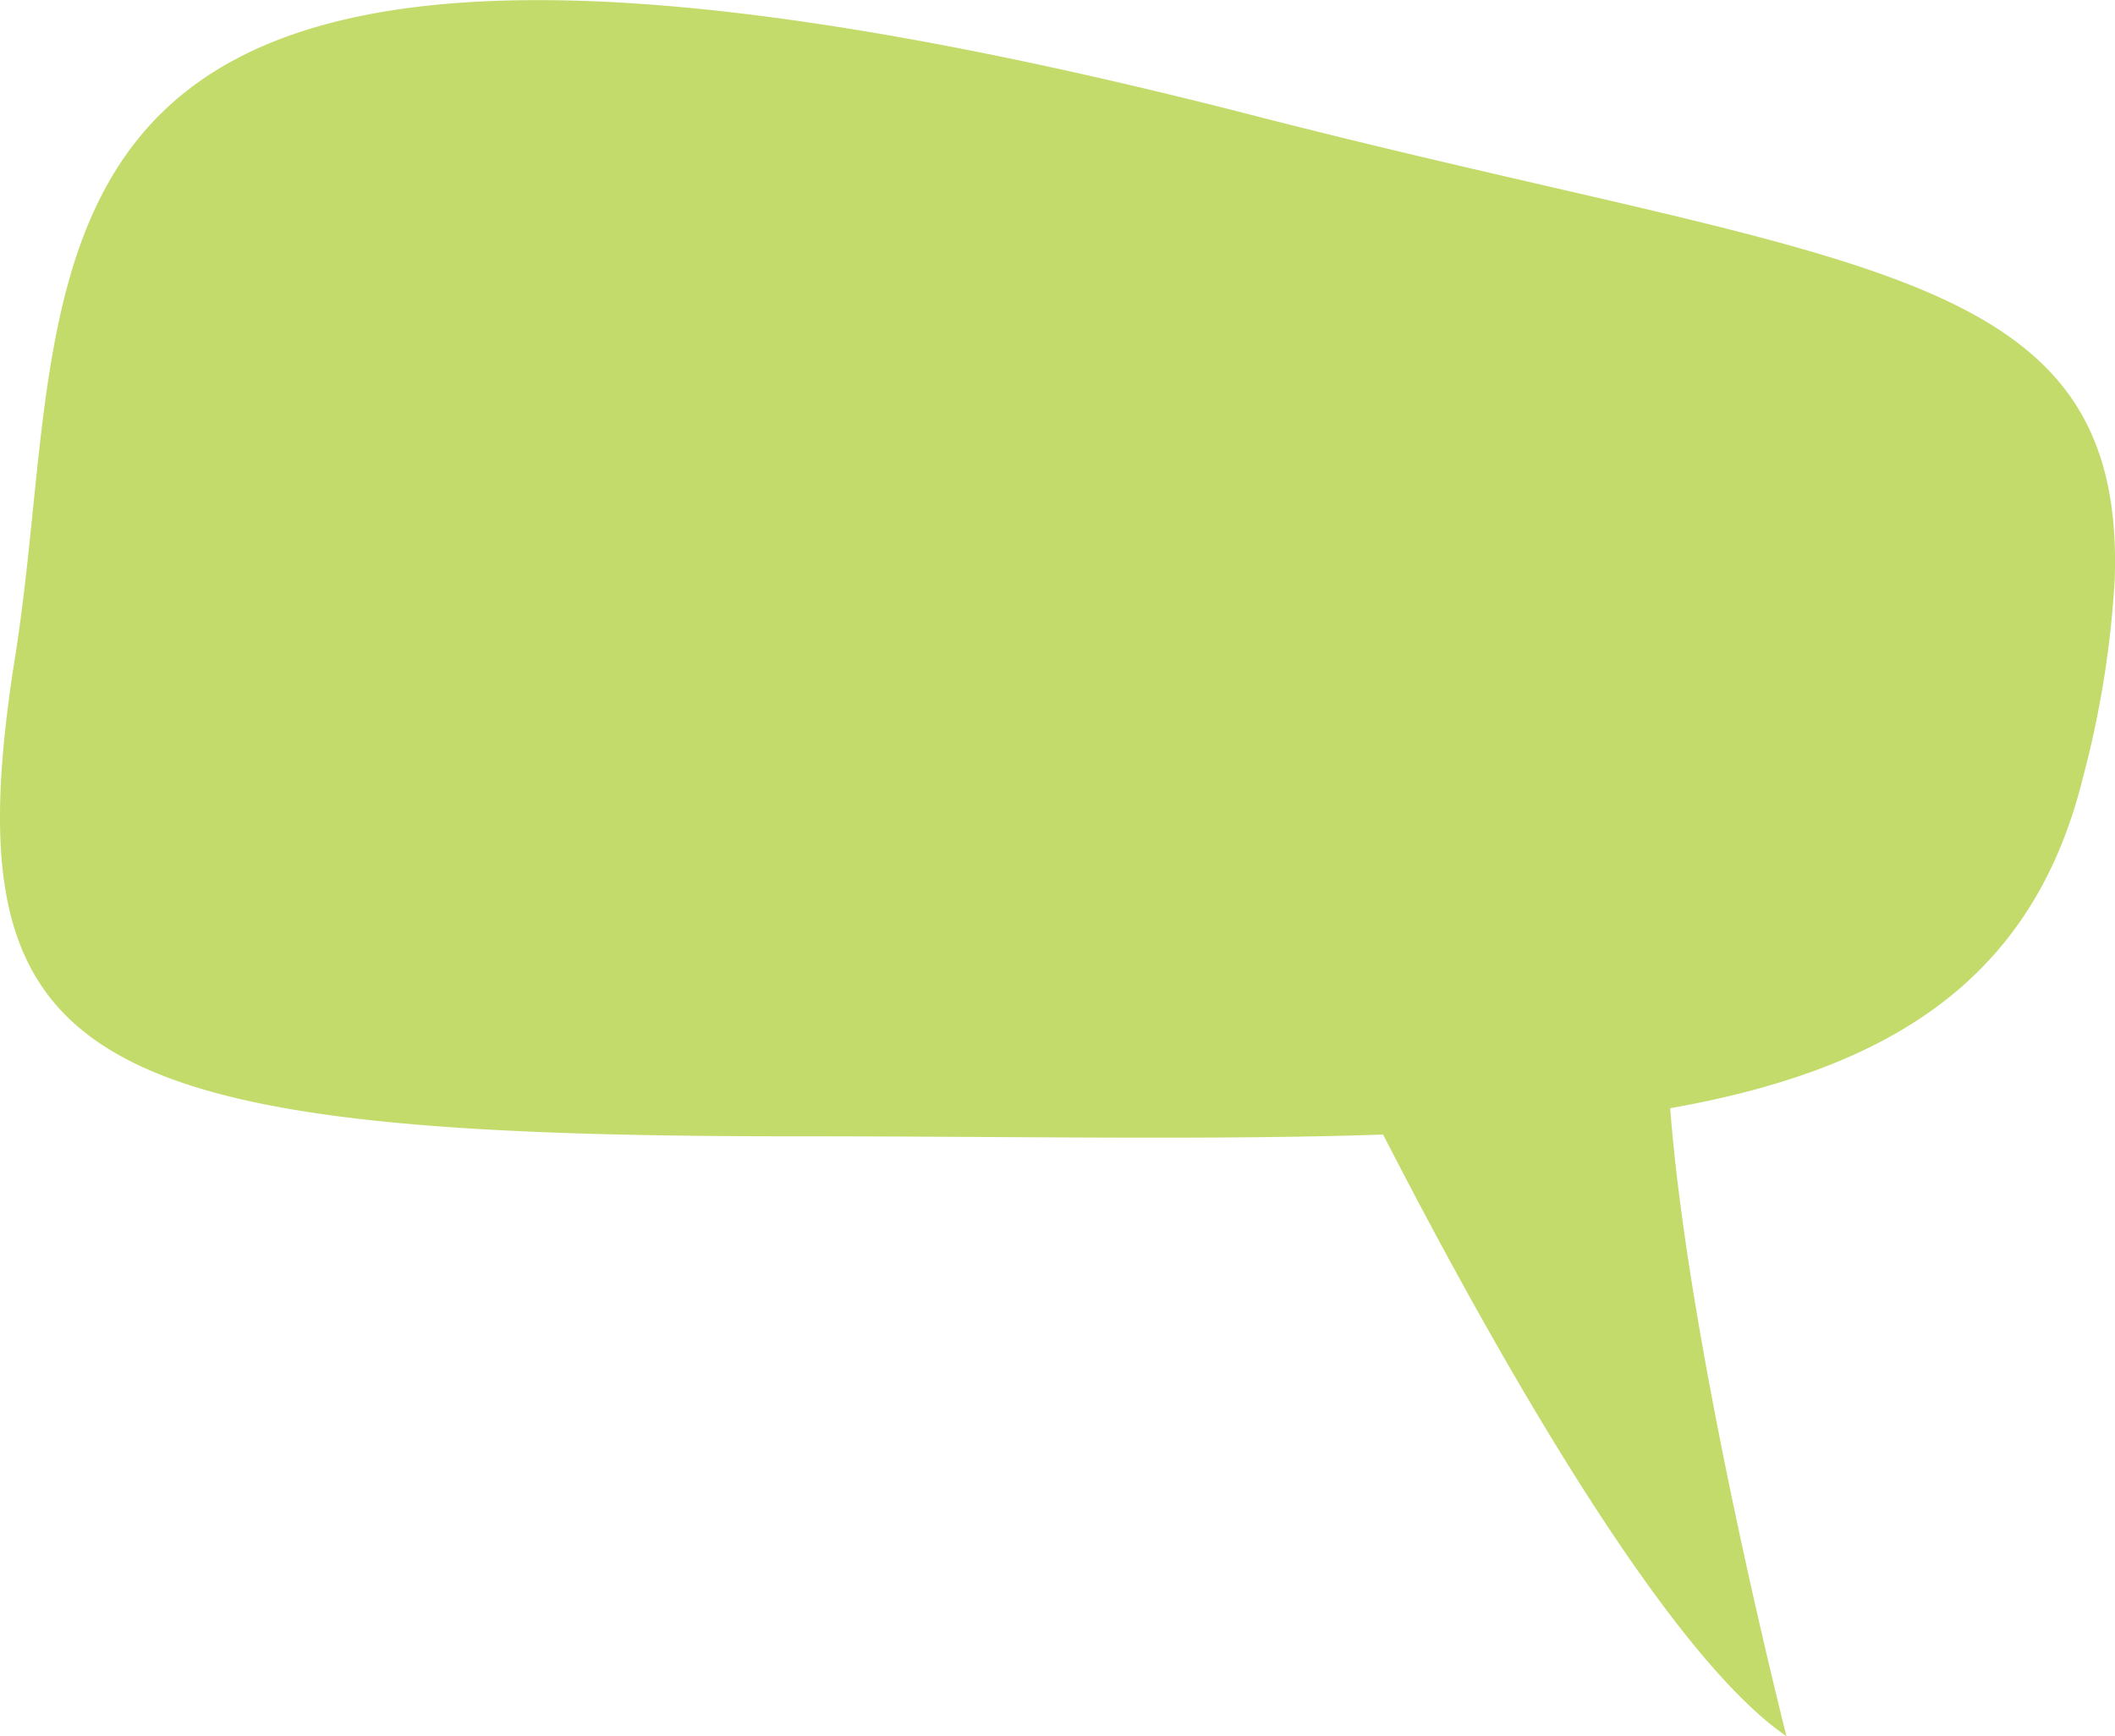 <?xml version="1.0" encoding="UTF-8"?> <svg xmlns="http://www.w3.org/2000/svg" viewBox="0 0 145.5 119.44"> <defs> <style>.cls-1{fill:#c3db6b;}</style> </defs> <g id="Layer_2" data-name="Layer 2"> <g id="Layer_1-2" data-name="Layer 1"> <path class="cls-1" d="M145.48,39.88a68.18,68.18,0,0,1-2.2,13.67c-3.43,13.84-13.23,20-28.38,22.69,1.28,16.85,8,43.2,8,43.2C114,113.36,101.4,90.22,95.15,78.05c-11.75.4-25.37.12-40.63.12-29.77,0-44.67-1.77-50.87-9.28-4.12-5-4.39-12.53-2.6-23.77C5.58,16.52-3.37-15.14,86.46,8,127.33,18.5,146.25,18,145.48,39.88Z"></path> </g> </g> </svg> 